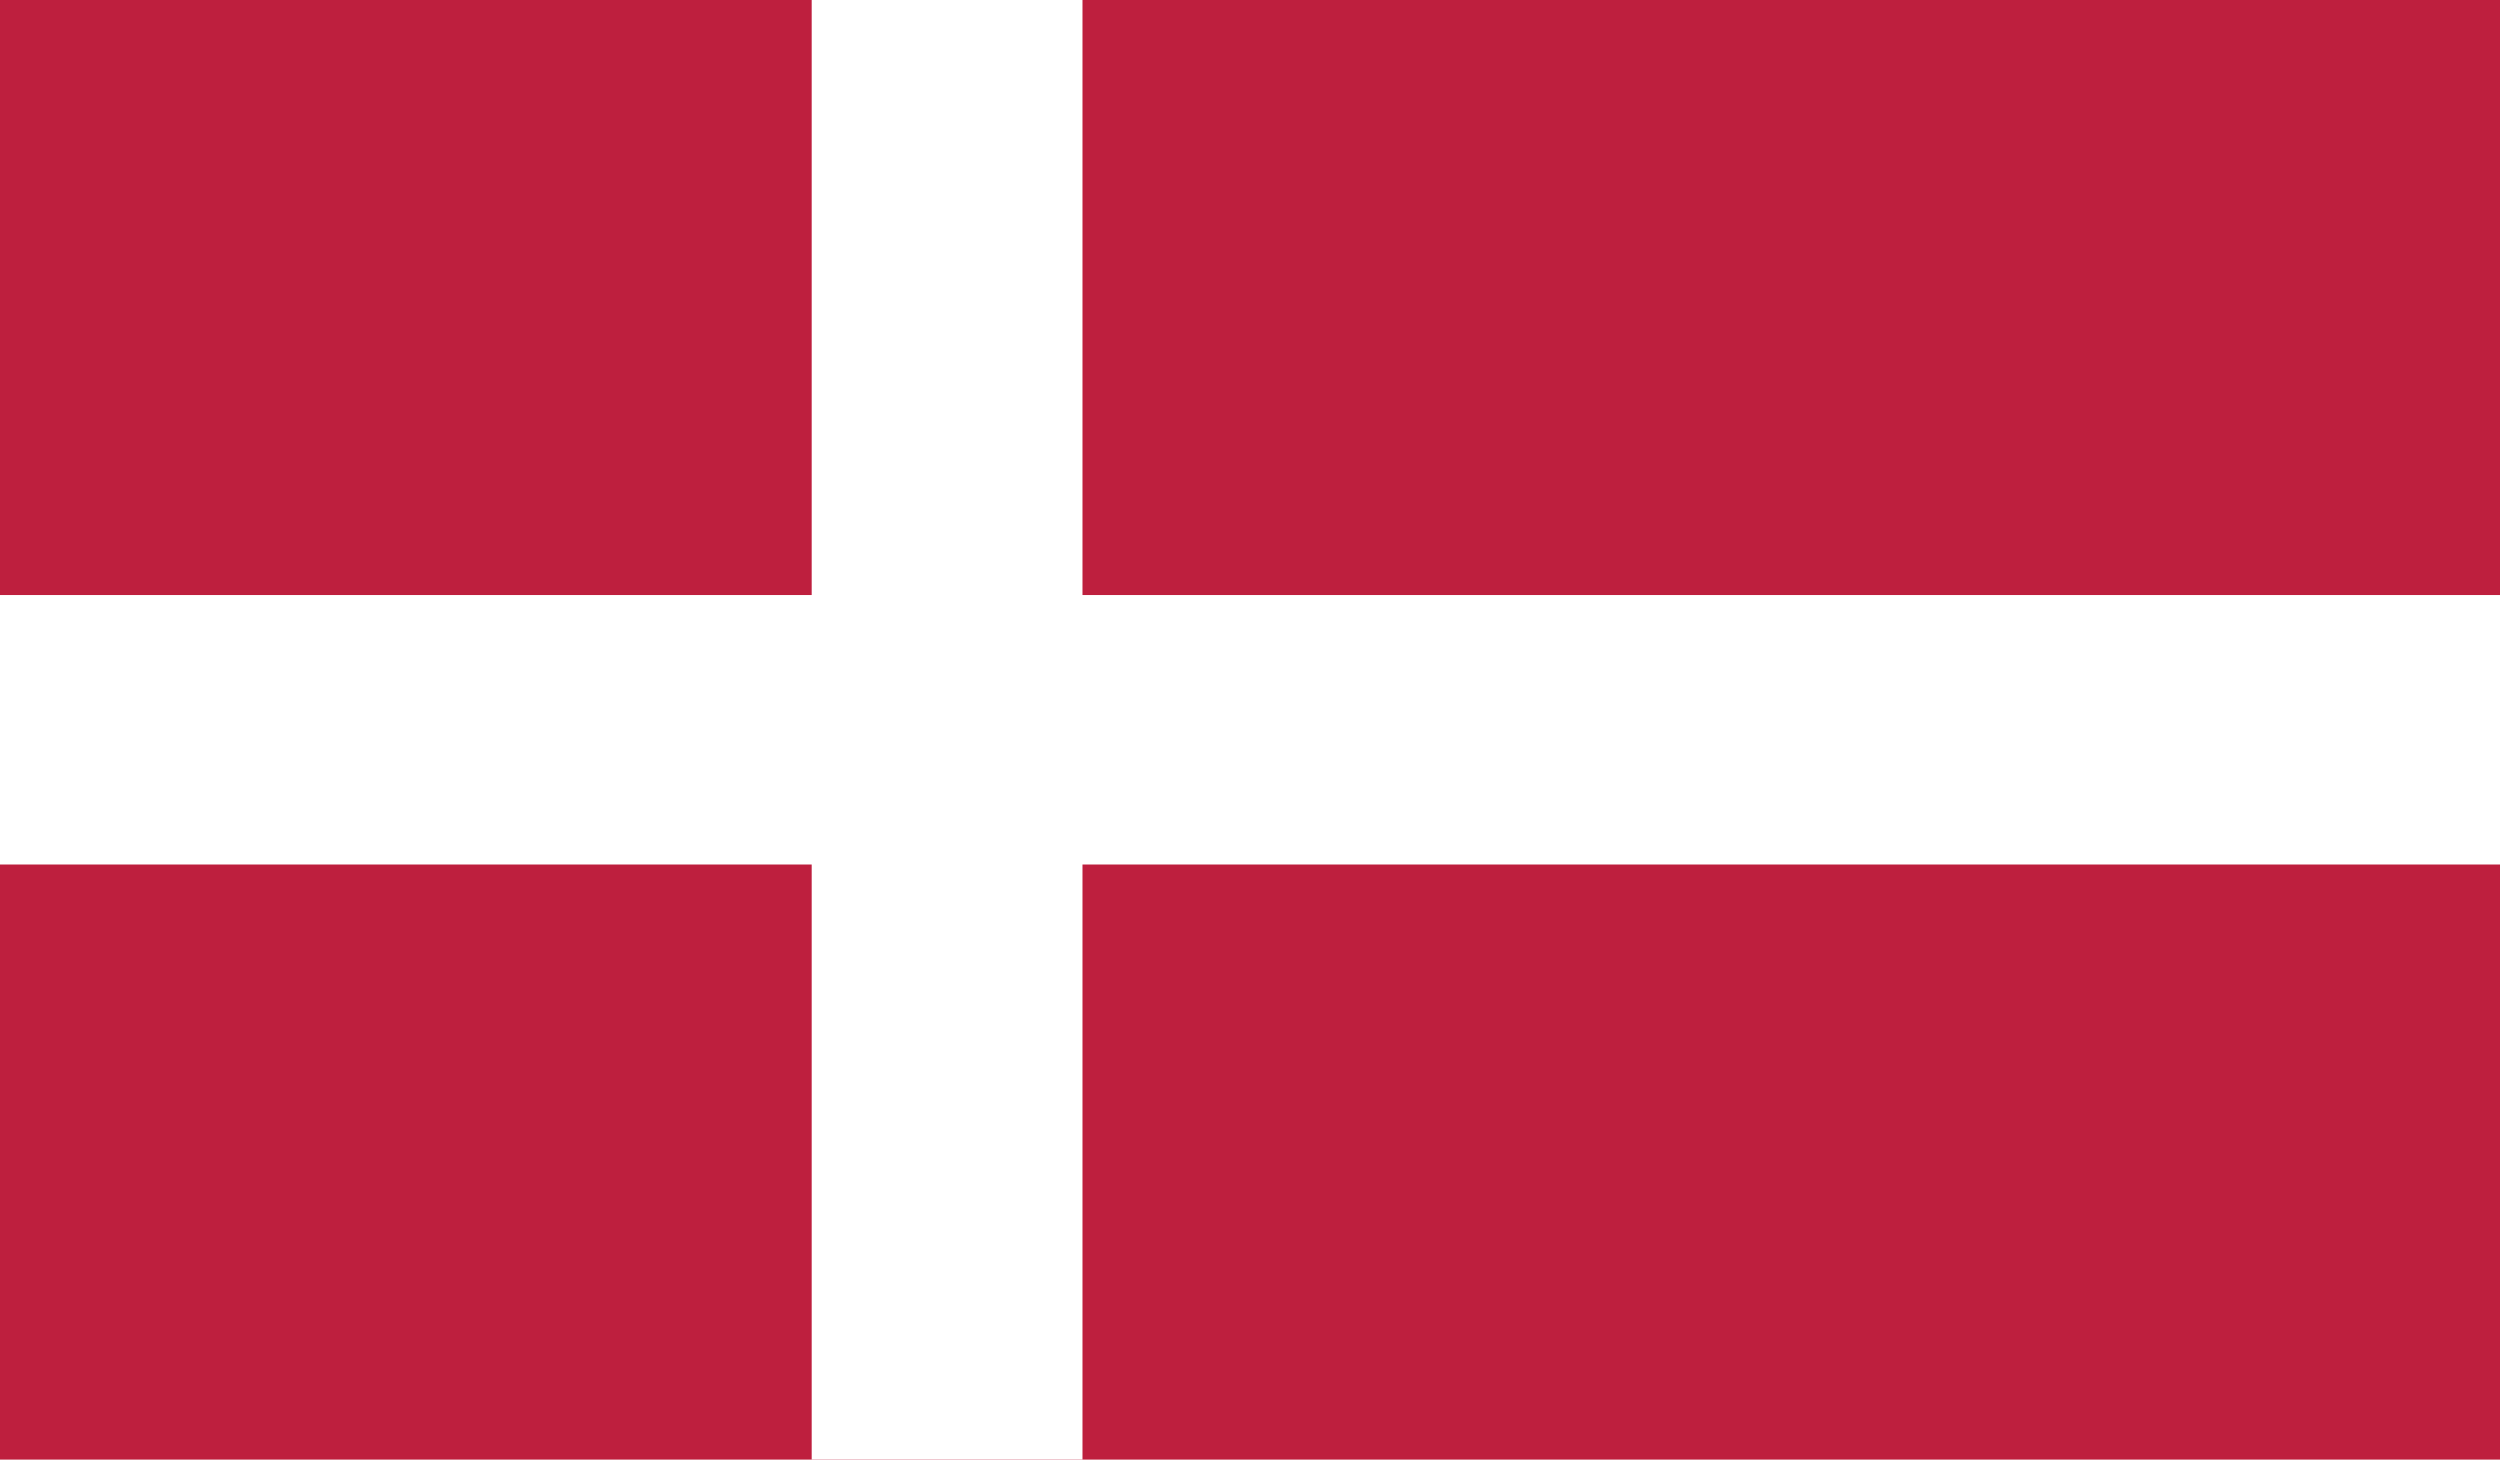 <svg id="Denmark" xmlns="http://www.w3.org/2000/svg" xmlns:xlink="http://www.w3.org/1999/xlink" viewBox="0 0 829.78 484.45"><defs><style>.cls-1{fill:none;}.cls-2{clip-path:url(#clip-path);}.cls-3{fill:#be1f3e;}.cls-4{fill:#fff;}</style><clipPath id="clip-path"><rect class="cls-1" width="829.78" height="484.45"/></clipPath></defs><title>Denmark</title><g class="cls-2"><rect class="cls-3" width="829.78" height="484.45"/><rect class="cls-4" x="269.41" width="89.88" height="484.45"/><rect class="cls-4" y="197.5" width="829.78" height="89.44"/></g></svg>